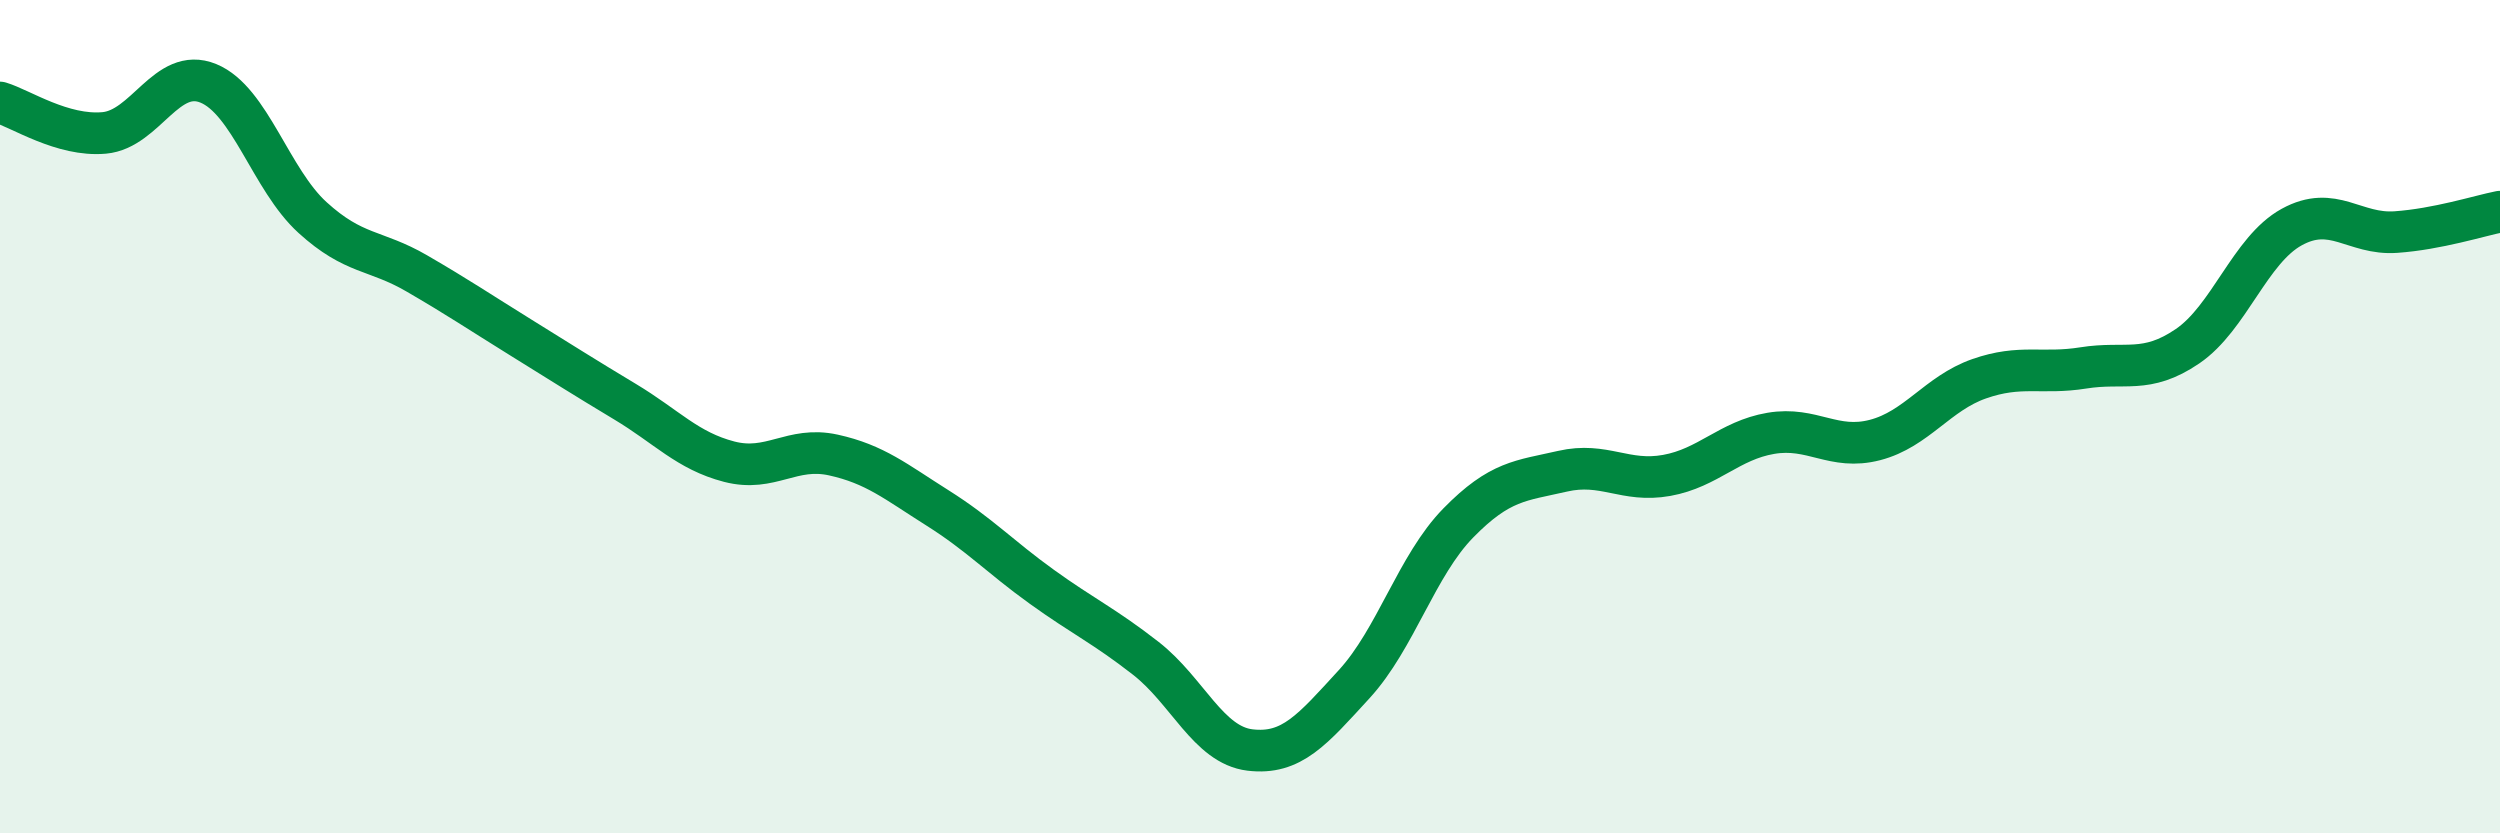 
    <svg width="60" height="20" viewBox="0 0 60 20" xmlns="http://www.w3.org/2000/svg">
      <path
        d="M 0,2.46 C 0.5,2.61 1.5,3.28 2.5,3.19 C 3.5,3.1 4,1.59 5,2 C 6,2.41 6.5,4.31 7.5,5.22 C 8.5,6.13 9,5.98 10,6.56 C 11,7.14 11.5,7.48 12.5,8.1 C 13.5,8.72 14,9.04 15,9.64 C 16,10.24 16.5,10.82 17.5,11.08 C 18.5,11.34 19,10.7 20,10.92 C 21,11.14 21.5,11.56 22.5,12.19 C 23.5,12.82 24,13.36 25,14.08 C 26,14.8 26.5,15.02 27.5,15.8 C 28.5,16.58 29,17.88 30,18 C 31,18.12 31.5,17.51 32.5,16.42 C 33.5,15.33 34,13.57 35,12.55 C 36,11.53 36.5,11.54 37.5,11.31 C 38.5,11.08 39,11.59 40,11.41 C 41,11.23 41.5,10.57 42.5,10.4 C 43.5,10.23 44,10.82 45,10.56 C 46,10.3 46.5,9.44 47.5,9.09 C 48.5,8.74 49,8.99 50,8.83 C 51,8.67 51.5,8.99 52.5,8.31 C 53.5,7.63 54,6 55,5.45 C 56,4.9 56.5,5.64 57.5,5.57 C 58.5,5.5 59.5,5.18 60,5.08L60 20L0 20Z"
        fill="#008740"
        opacity="0.1"
        stroke-linecap="round"
        stroke-linejoin="round"
      />
      <path
        d="M 0,2.46 C 0.5,2.61 1.5,3.28 2.5,3.19 C 3.5,3.1 4,1.59 5,2 C 6,2.41 6.5,4.31 7.5,5.22 C 8.5,6.13 9,5.98 10,6.56 C 11,7.14 11.5,7.48 12.5,8.1 C 13.5,8.72 14,9.04 15,9.64 C 16,10.24 16.5,10.82 17.5,11.08 C 18.5,11.34 19,10.7 20,10.92 C 21,11.14 21.5,11.56 22.5,12.19 C 23.5,12.82 24,13.36 25,14.08 C 26,14.8 26.5,15.02 27.5,15.8 C 28.5,16.58 29,17.88 30,18 C 31,18.12 31.5,17.51 32.5,16.42 C 33.5,15.33 34,13.57 35,12.55 C 36,11.53 36.5,11.54 37.5,11.31 C 38.5,11.08 39,11.59 40,11.41 C 41,11.23 41.5,10.57 42.5,10.4 C 43.5,10.23 44,10.82 45,10.56 C 46,10.3 46.5,9.44 47.5,9.09 C 48.5,8.74 49,8.99 50,8.83 C 51,8.67 51.5,8.99 52.5,8.31 C 53.5,7.63 54,6 55,5.45 C 56,4.9 56.5,5.64 57.5,5.57 C 58.5,5.5 59.5,5.18 60,5.08"
        stroke="#008740"
        stroke-width="1"
        fill="none"
        stroke-linecap="round"
        stroke-linejoin="round"
      />
    </svg>
  